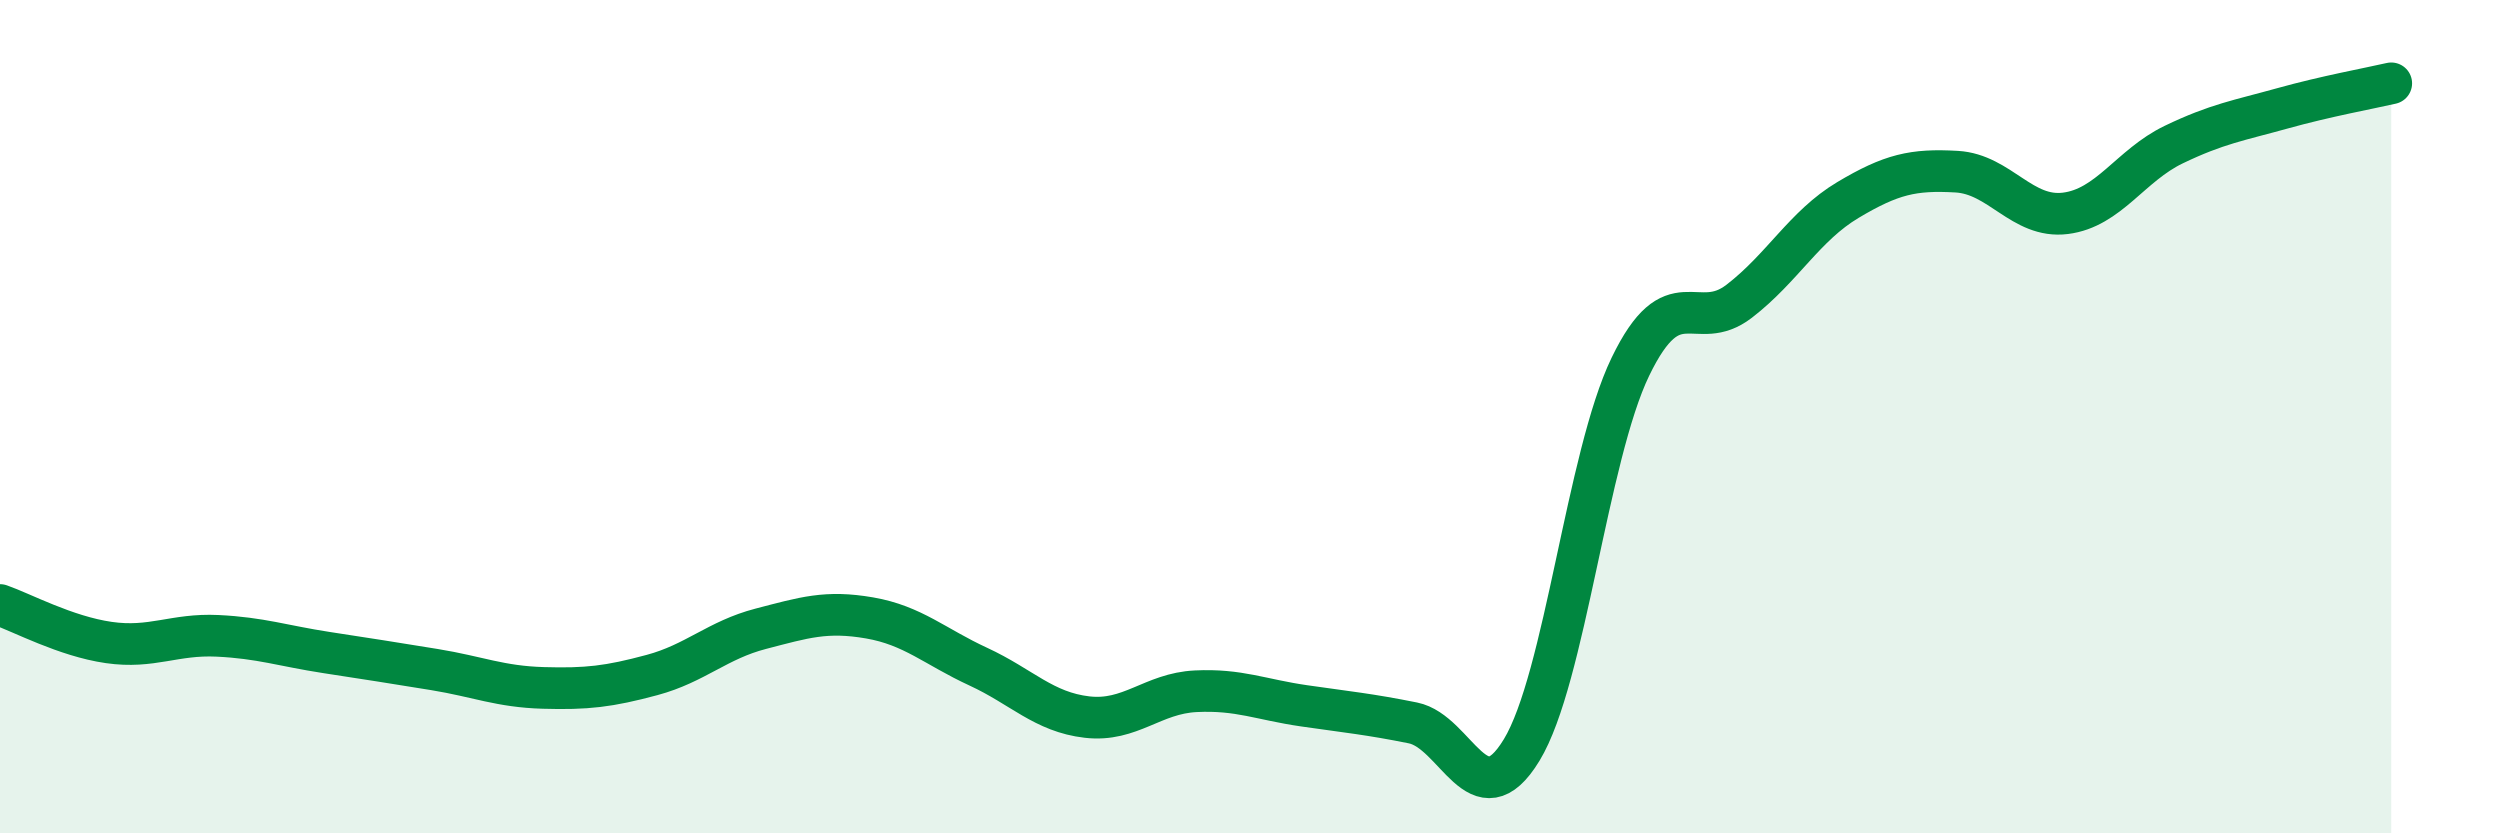 
    <svg width="60" height="20" viewBox="0 0 60 20" xmlns="http://www.w3.org/2000/svg">
      <path
        d="M 0,14.52 C 0.52,14.7 1.57,15.27 2.61,15.42 C 3.65,15.57 4.18,15.21 5.22,15.26 C 6.26,15.31 6.79,15.5 7.83,15.66 C 8.87,15.82 9.39,15.9 10.43,16.07 C 11.47,16.24 12,16.48 13.04,16.51 C 14.08,16.54 14.61,16.48 15.65,16.2 C 16.69,15.92 17.22,15.36 18.26,15.09 C 19.3,14.82 19.83,14.65 20.87,14.83 C 21.91,15.01 22.44,15.52 23.48,16 C 24.52,16.48 25.05,17.09 26.09,17.21 C 27.13,17.33 27.66,16.64 28.7,16.59 C 29.74,16.54 30.26,16.79 31.3,16.94 C 32.34,17.09 32.87,17.14 33.91,17.35 C 34.95,17.56 35.48,19.71 36.52,18 C 37.56,16.29 38.09,10.95 39.13,8.8 C 40.17,6.65 40.7,8.03 41.74,7.23 C 42.78,6.43 43.31,5.42 44.35,4.8 C 45.39,4.18 45.92,4.06 46.96,4.12 C 48,4.18 48.53,5.25 49.57,5.12 C 50.61,4.99 51.13,3.97 52.17,3.47 C 53.21,2.97 53.74,2.89 54.78,2.6 C 55.82,2.31 56.87,2.12 57.39,2L57.39 20L0 20Z"
        fill="#008740"
        opacity="0.1"
        stroke-linecap="round"
        stroke-linejoin="round"
      />
      <path
        d="M 0,14.52 C 0.52,14.7 1.57,15.27 2.61,15.42 C 3.65,15.57 4.18,15.21 5.22,15.26 C 6.26,15.31 6.79,15.5 7.83,15.66 C 8.87,15.82 9.39,15.9 10.43,16.07 C 11.47,16.24 12,16.48 13.04,16.51 C 14.08,16.54 14.61,16.48 15.65,16.2 C 16.69,15.92 17.22,15.36 18.26,15.09 C 19.3,14.82 19.83,14.65 20.87,14.83 C 21.91,15.01 22.44,15.52 23.48,16 C 24.52,16.48 25.05,17.09 26.09,17.21 C 27.13,17.33 27.66,16.64 28.7,16.59 C 29.74,16.54 30.26,16.79 31.3,16.94 C 32.34,17.09 32.87,17.14 33.91,17.35 C 34.95,17.56 35.48,19.71 36.52,18 C 37.56,16.29 38.09,10.95 39.13,8.8 C 40.17,6.65 40.7,8.03 41.74,7.23 C 42.78,6.43 43.31,5.42 44.35,4.8 C 45.39,4.18 45.92,4.06 46.96,4.12 C 48,4.18 48.53,5.25 49.57,5.12 C 50.61,4.99 51.13,3.97 52.17,3.47 C 53.21,2.97 53.74,2.89 54.78,2.6 C 55.82,2.31 56.87,2.12 57.39,2"
        stroke="#008740"
        stroke-width="1"
        fill="none"
        stroke-linecap="round"
        stroke-linejoin="round"
      />
    </svg>
  